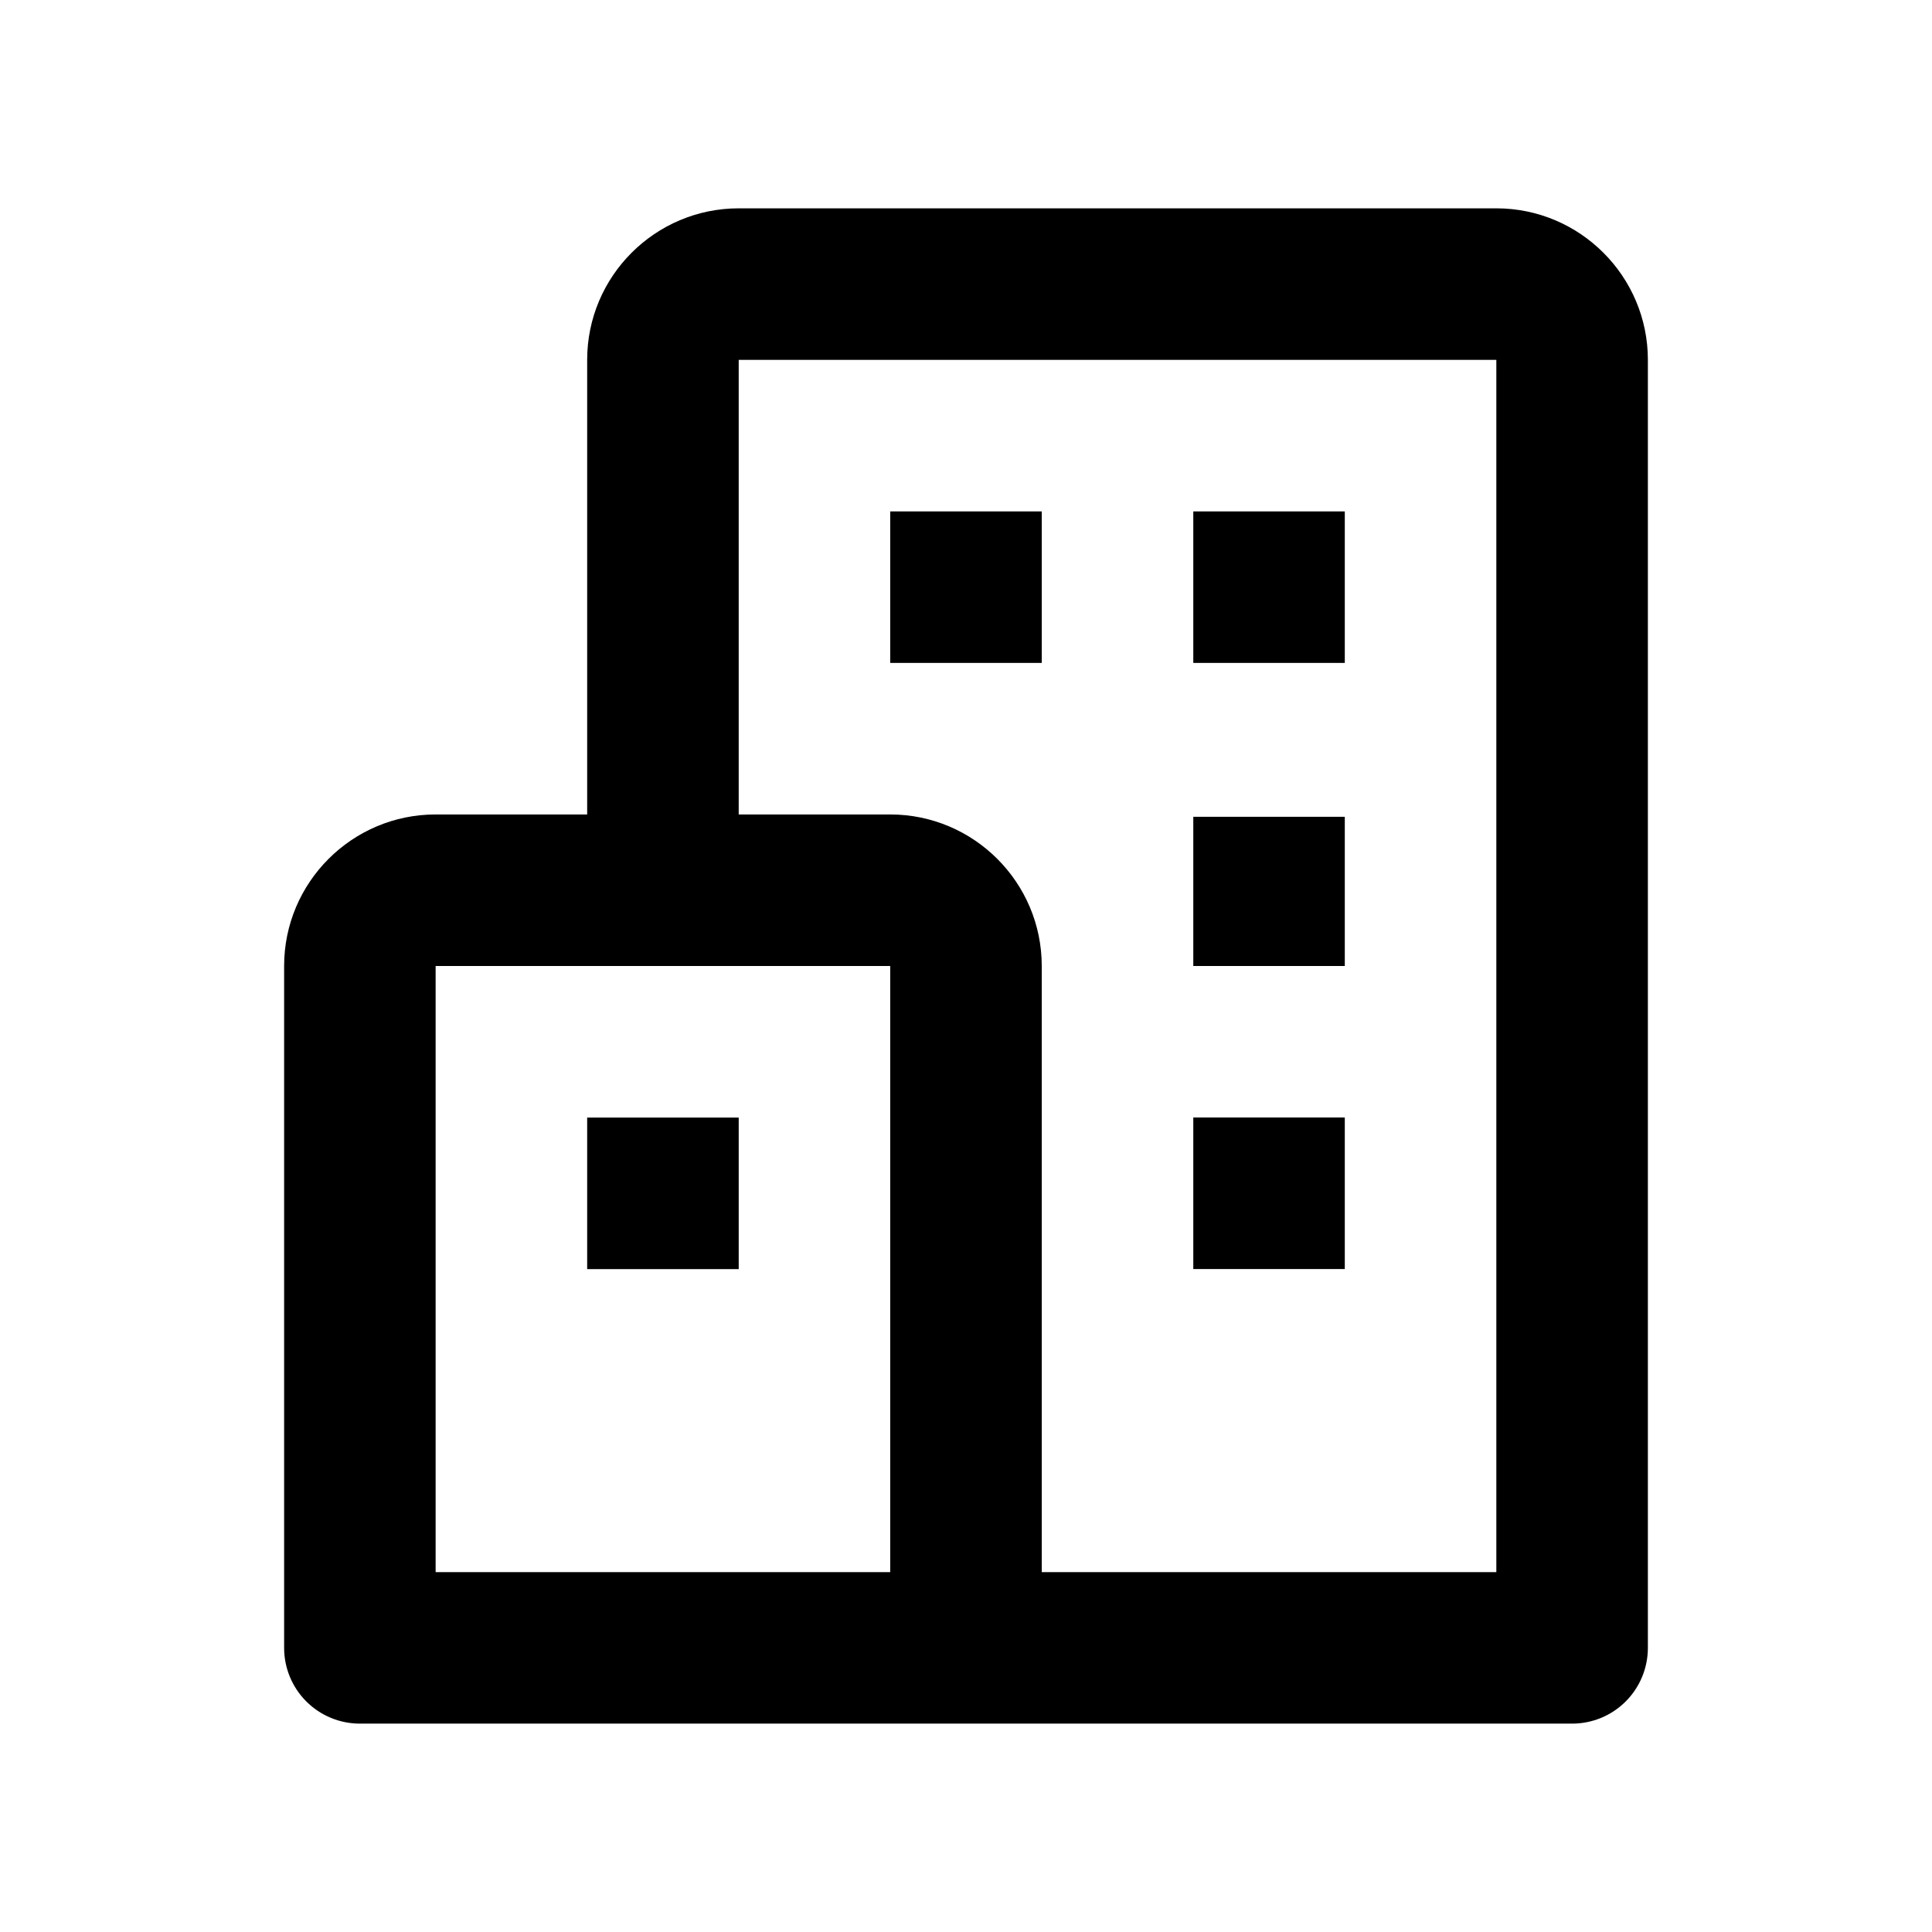 <svg width=" 100%" height=" 100%" viewBox="0 0 48 48" fill="none" xmlns="http://www.w3.org/2000/svg" style="display: block;" data-acsb-hidden="true">
<path d="M37.176 5.176H18.353C16.276 5.176 14.588 6.865 14.588 8.941V20.235H10.823C8.747 20.235 7.059 21.924 7.059 24V40.941C7.059 41.44 7.257 41.919 7.61 42.272C7.963 42.625 8.442 42.823 8.941 42.823H39.059C39.558 42.823 40.037 42.625 40.39 42.272C40.743 41.919 40.941 41.44 40.941 40.941V8.941C40.941 6.865 39.252 5.176 37.176 5.176ZM10.823 24H22.117V39.059H10.823V24ZM37.176 39.059H25.882V24C25.882 21.924 24.194 20.235 22.117 20.235H18.353V8.941H37.176V39.059Z" fill="currentColor" style="display: block;"></path>
<path d="M22.117 12.706H25.882V16.47H22.117V12.706ZM29.647 12.706H33.411V16.47H29.647V12.706ZM29.647 20.293H33.411V24H29.647V20.293ZM29.647 27.764H33.411V31.529H29.647V27.764ZM14.588 27.766H18.353V31.531H14.588V27.766Z" fill="currentColor" style="display: block;"></path>
</svg>
